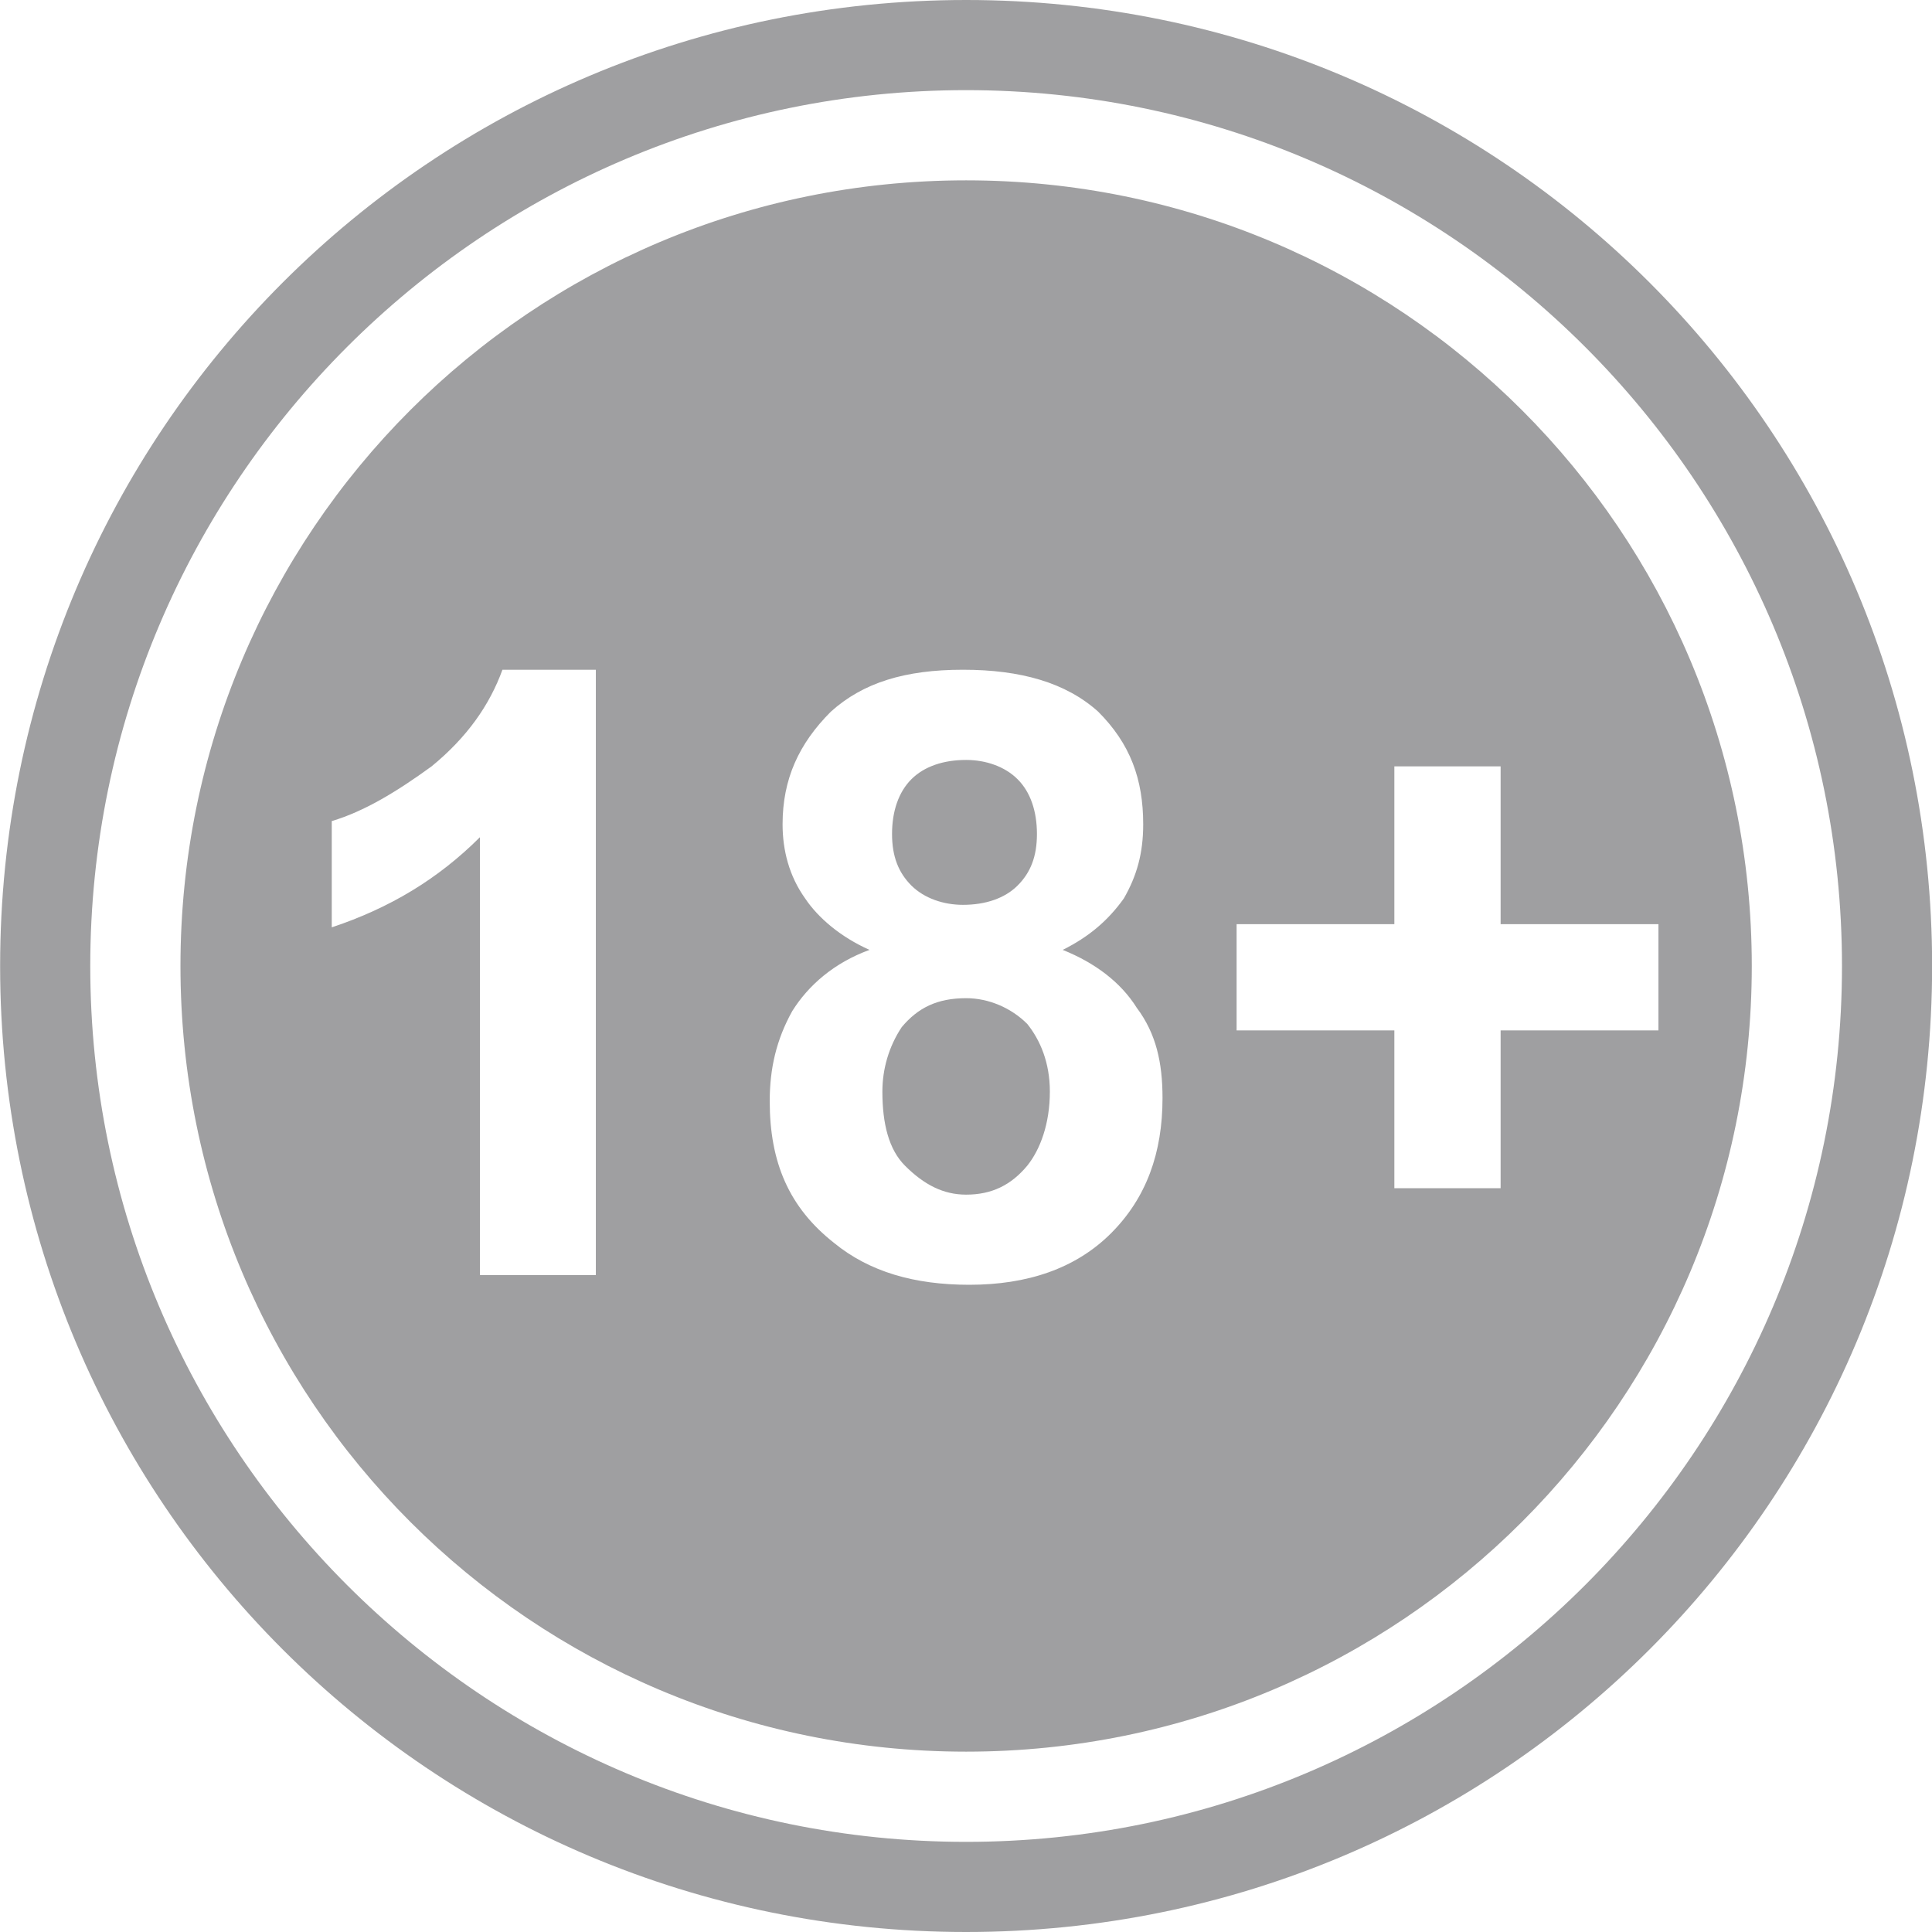 <svg width="32" height="32" viewBox="0 0 32 32" fill="none" xmlns="http://www.w3.org/2000/svg">
<g clip-path="url(#clip0_40000002_42049)">
<path fill-rule="evenodd" clip-rule="evenodd" d="M16.002 0C24.855 0 32.002 7.147 32.002 16C32.002 24.853 24.855 32 16.002 32C7.149 32 0.002 24.853 0.002 16C0.002 7.147 7.149 0 16.002 0ZM16.002 1.493C24.002 1.493 30.509 8 30.509 16C30.509 24 24.002 30.507 16.002 30.507C8.002 30.507 1.495 24 1.495 16C1.495 8 8.002 1.493 16.002 1.493ZM16.002 2.987C23.202 2.987 29.015 8.8 29.015 16C29.015 23.2 23.202 29.013 16.002 29.013C8.802 29.013 2.989 23.2 2.989 16C2.989 8.8 8.802 2.987 16.002 2.987ZM9.869 21.12H7.949V13.867C7.255 14.56 6.455 15.04 5.495 15.36V13.6C6.029 13.44 6.562 13.12 7.149 12.693C7.735 12.213 8.109 11.68 8.322 11.093H9.869V21.12ZM14.402 15.733C13.922 15.52 13.549 15.2 13.335 14.88C13.069 14.507 12.962 14.08 12.962 13.653C12.962 12.907 13.229 12.32 13.762 11.787C14.295 11.307 14.989 11.093 15.949 11.093C16.909 11.093 17.655 11.307 18.189 11.787C18.722 12.32 18.935 12.907 18.935 13.653C18.935 14.133 18.829 14.507 18.615 14.88C18.349 15.253 18.029 15.52 17.602 15.733C18.135 15.947 18.562 16.267 18.829 16.693C19.149 17.12 19.255 17.6 19.255 18.187C19.255 19.093 18.989 19.84 18.402 20.427C17.815 21.013 17.015 21.28 16.055 21.28C15.149 21.28 14.402 21.067 13.815 20.587C13.069 20 12.749 19.253 12.749 18.24C12.749 17.707 12.855 17.227 13.122 16.747C13.389 16.32 13.815 15.947 14.402 15.733ZM14.775 13.813C14.775 14.187 14.882 14.453 15.095 14.667C15.309 14.88 15.629 14.987 15.949 14.987C16.322 14.987 16.642 14.88 16.855 14.667C17.069 14.453 17.175 14.187 17.175 13.813C17.175 13.44 17.069 13.12 16.855 12.907C16.642 12.693 16.322 12.587 16.002 12.587C15.629 12.587 15.309 12.693 15.095 12.907C14.882 13.12 14.775 13.44 14.775 13.813ZM14.615 18.08C14.615 18.613 14.722 19.04 14.989 19.307C15.309 19.627 15.629 19.787 16.002 19.787C16.429 19.787 16.749 19.627 17.015 19.307C17.229 19.04 17.389 18.613 17.389 18.08C17.389 17.6 17.229 17.227 17.015 16.96C16.749 16.693 16.375 16.533 16.002 16.533C15.522 16.533 15.202 16.693 14.935 17.013C14.722 17.333 14.615 17.707 14.615 18.08ZM23.095 19.68V17.067H20.482V15.307H23.095V12.693H24.855V15.307H27.469V17.067H24.855V19.68H23.095Z" fill="#0F0F14" fill-opacity="0.4"/>
</g>
<defs>
<clipPath id="clip0_40000002_42049">
<rect width="32" height="32" fill="white" transform="translate(0.002)"/>
</clipPath>
</defs>
</svg>
